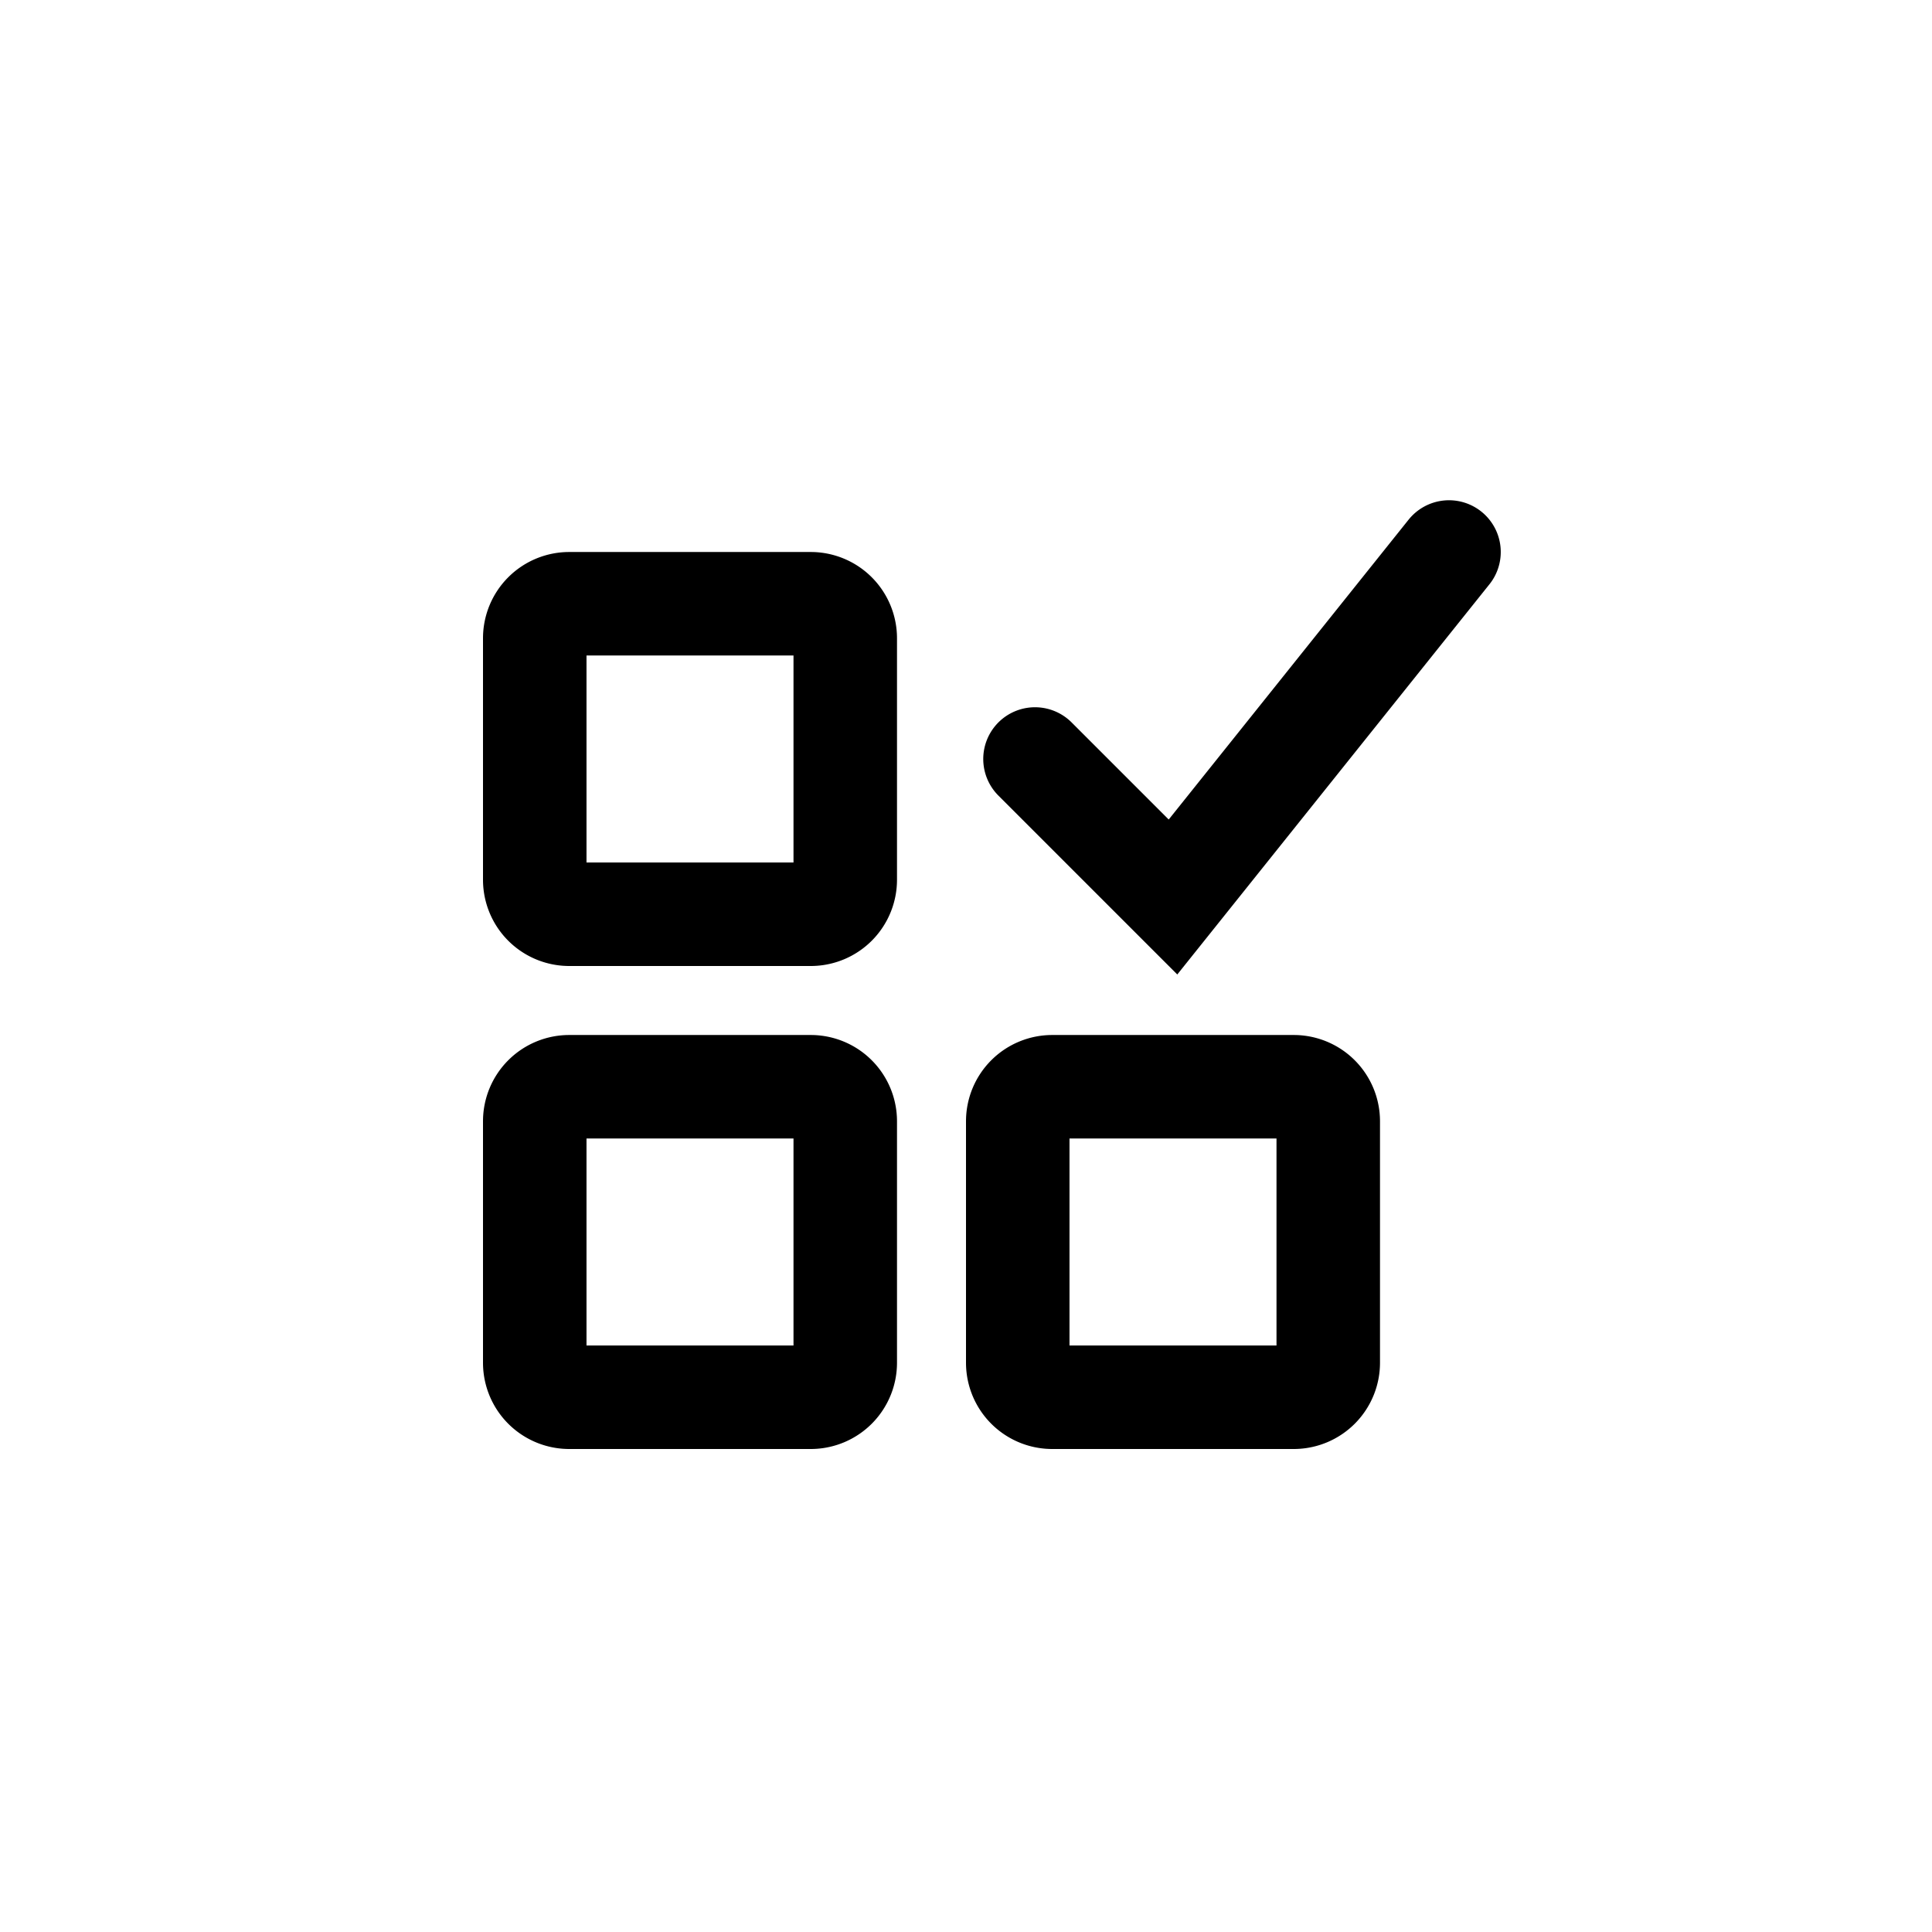 <svg xmlns="http://www.w3.org/2000/svg" fill="none" viewBox="0 0 28 28" height="28" width="28">
  <path d="m15 11 2 2 4-5M8.25 13.25h3.5a.5.5 0 0 0 .5-.5v-3.5a.5.5 0 0 0-.5-.5h-3.5a.5.5 0 0 0-.5.5v3.5a.5.5 0 0 0 .5.5Zm0 7h3.5a.5.5 0 0 0 .5-.5v-3.5a.5.5 0 0 0-.5-.5h-3.5a.5.5 0 0 0-.5.5v3.5a.5.5 0 0 0 .5.5Zm7 0h3.5a.5.5 0 0 0 .5-.5v-3.5a.5.5 0 0 0-.5-.5h-3.5a.5.5 0 0 0-.5.5v3.5a.5.5 0 0 0 .5.5Z" stroke-linecap="round" stroke-width="1.5" stroke="currentColor"></path>
</svg>